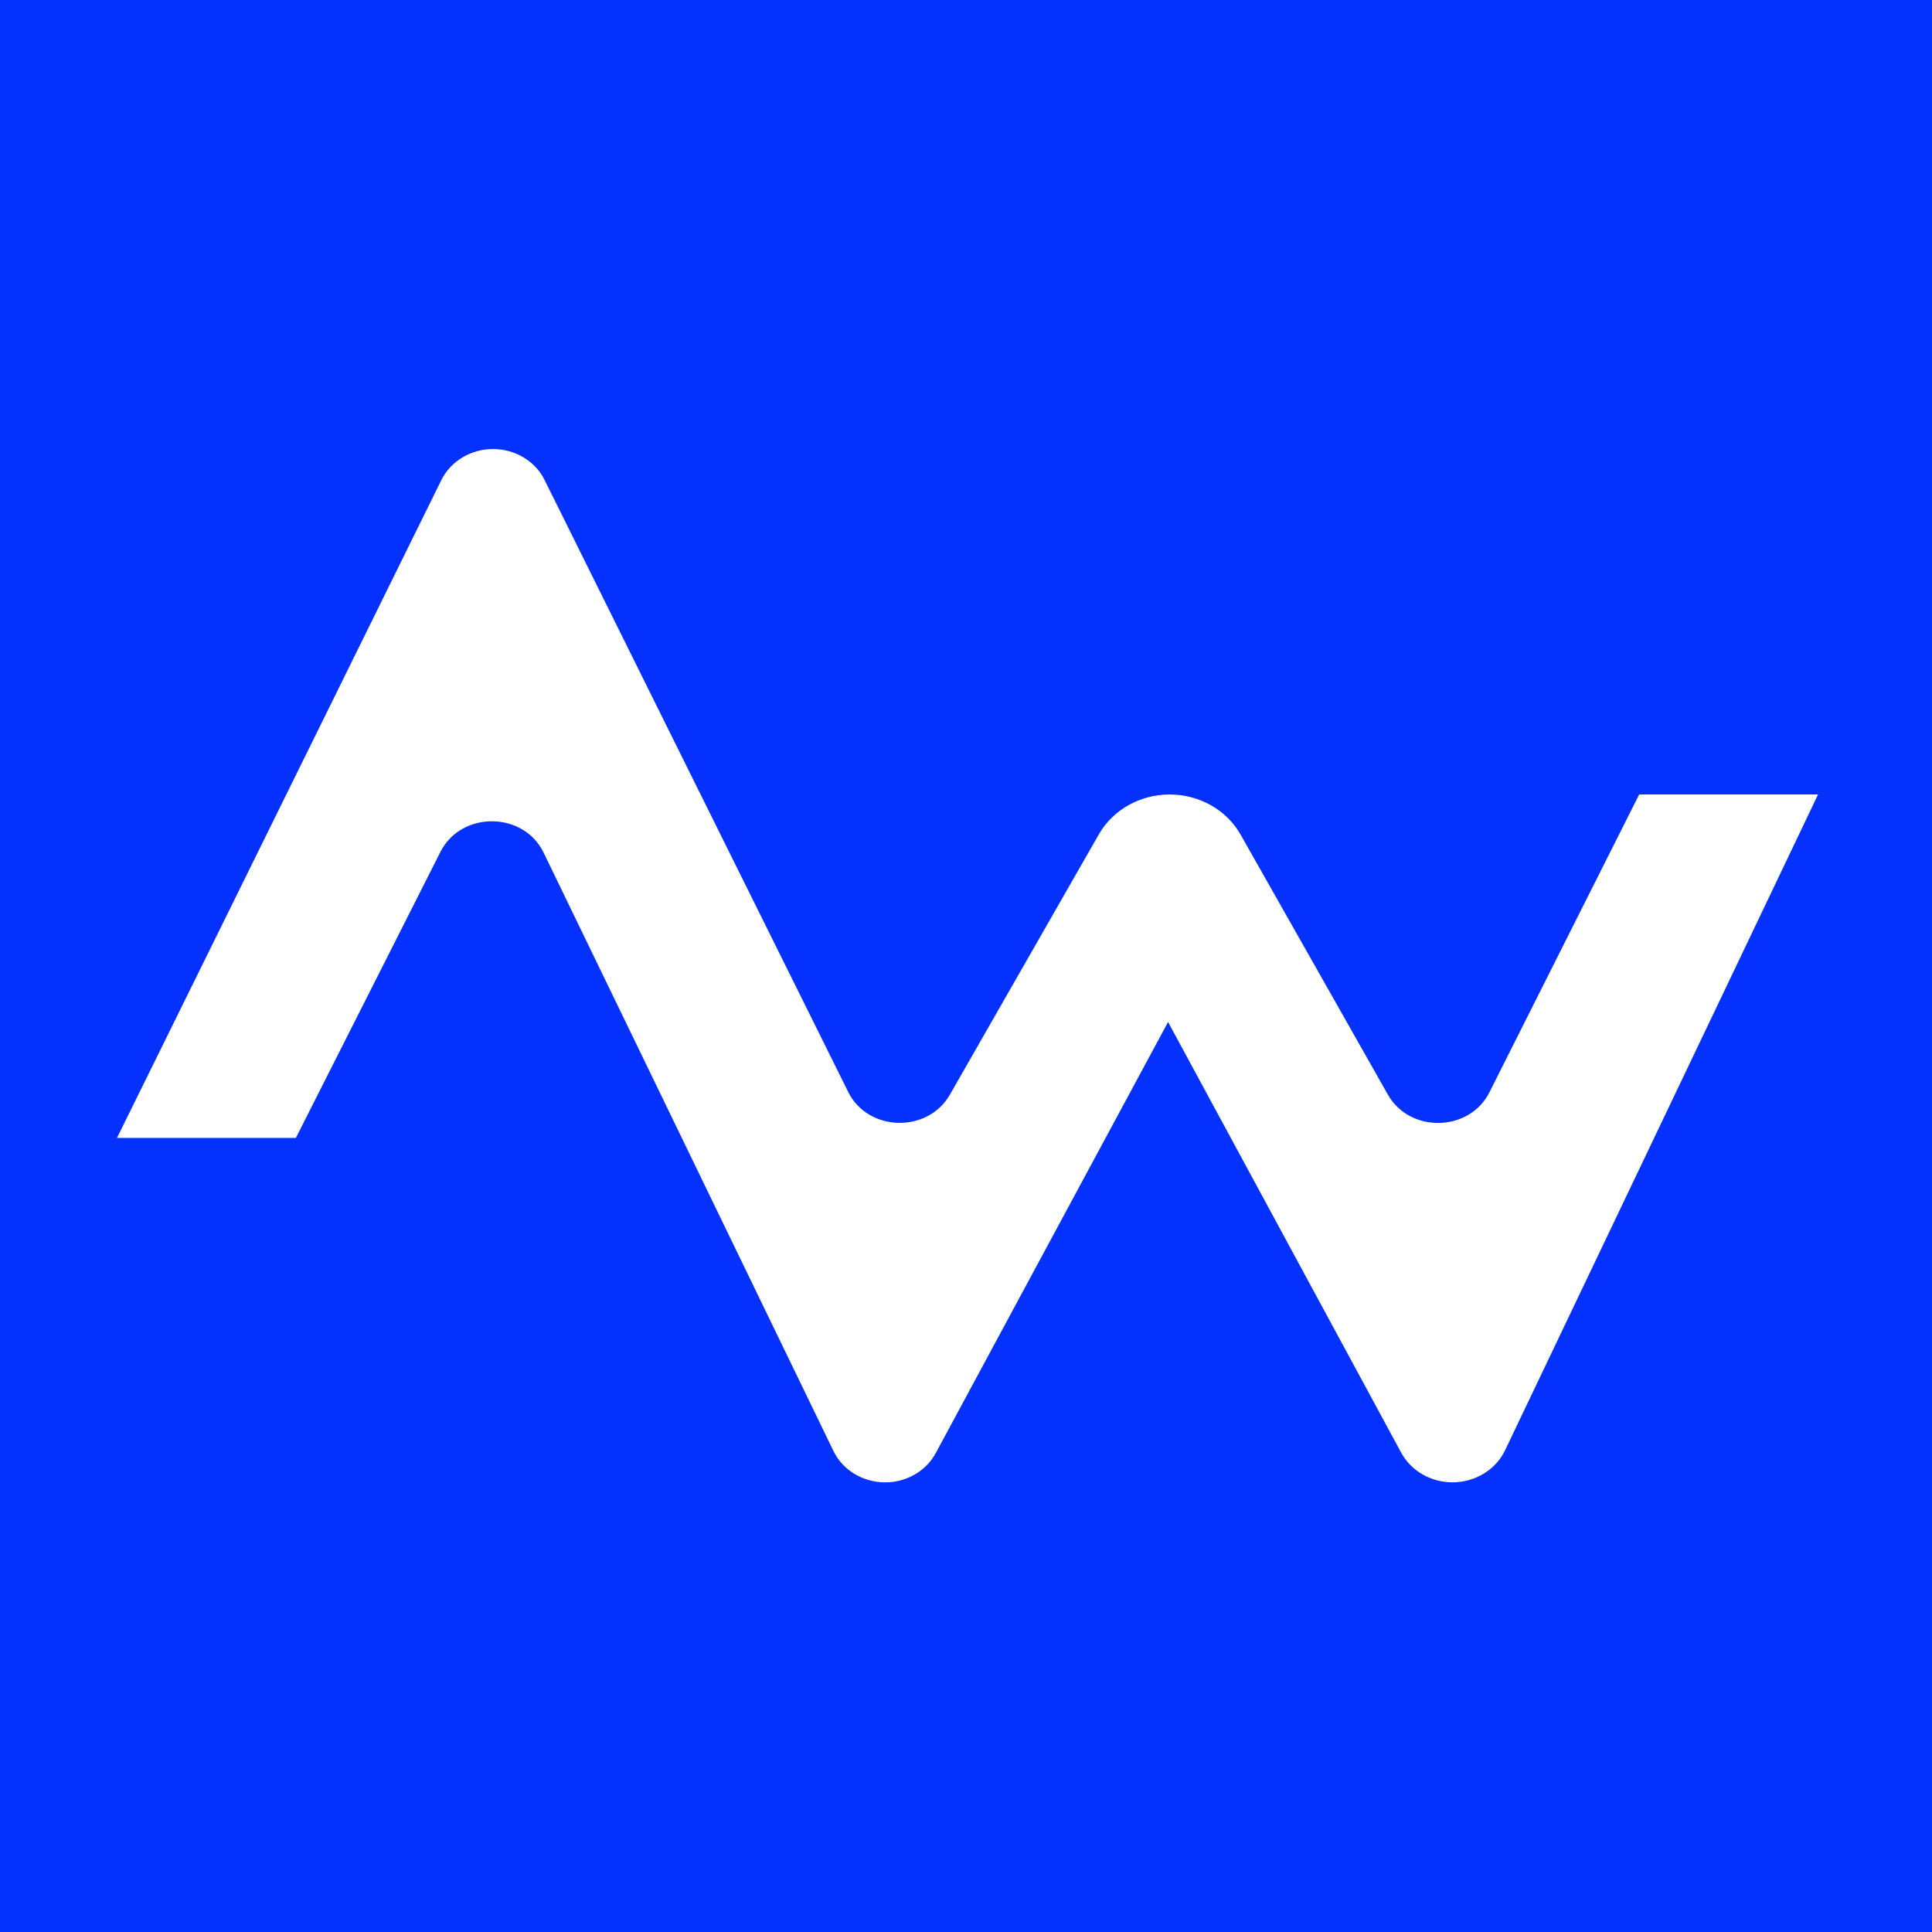 <svg width="100" height="100" viewBox="0 0 100 100" fill="none" xmlns="http://www.w3.org/2000/svg">
<rect width="100" height="100" fill="#0431FE"/>
<path d="M94.103 41.12L77.902 75.066C77.421 76.076 76.355 76.725 75.181 76.725C74.062 76.725 73.034 76.131 72.525 75.19L60.459 52.899L48.435 75.211C47.935 76.14 46.923 76.727 45.815 76.727C44.666 76.727 43.619 76.094 43.141 75.107L28.138 44.134C27.099 41.988 23.876 41.962 22.797 44.093L15.314 58.899H6.055L22.843 24.85C23.327 23.87 24.371 23.242 25.518 23.242C26.662 23.242 27.704 23.866 28.187 24.843L43.902 56.518C44.927 58.587 48.013 58.669 49.165 56.661L56.877 43.184C57.605 41.914 59.01 41.123 60.54 41.123C62.077 41.123 63.487 41.921 64.212 43.198L71.834 56.654C72.973 58.667 76.06 58.598 77.094 56.534L84.844 41.12H94.103Z" fill="white"/>
</svg>

